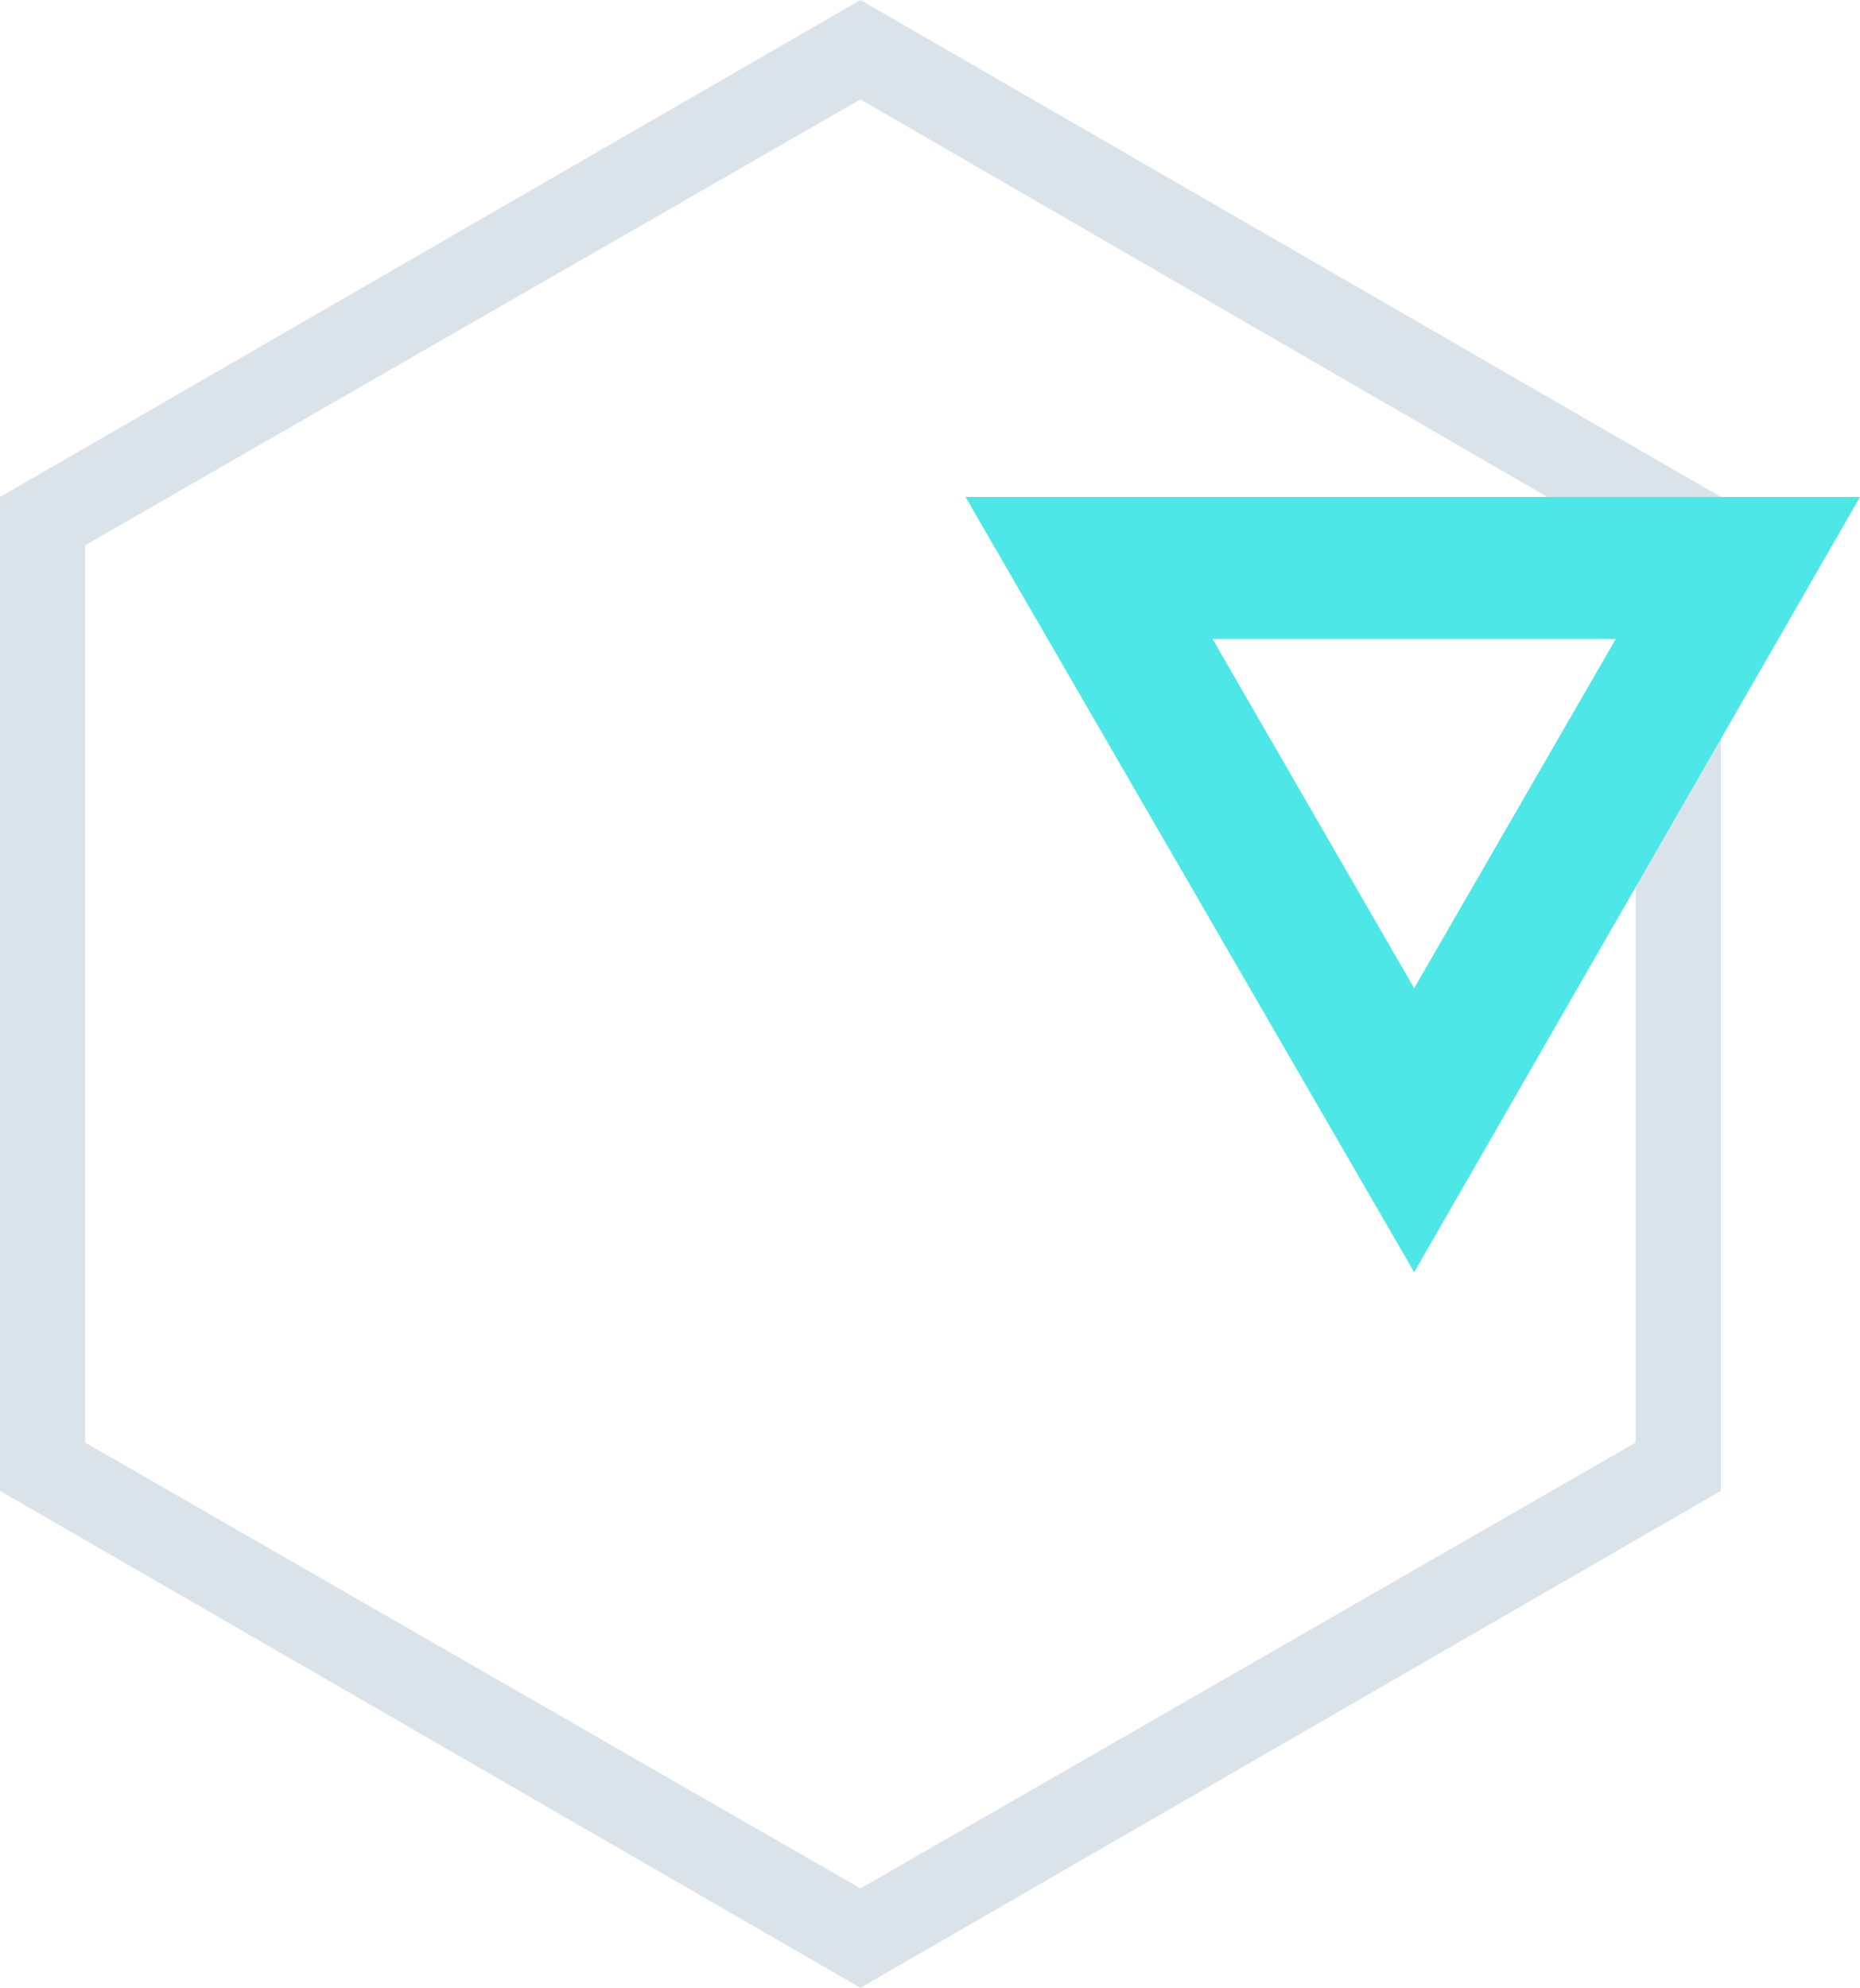 <?xml version="1.0" encoding="utf-8"?>
<!-- Generator: Adobe Illustrator 19.2.0, SVG Export Plug-In . SVG Version: 6.00 Build 0)  -->
<svg version="1.1" id="Layer_1" xmlns="http://www.w3.org/2000/svg" xmlns:xlink="http://www.w3.org/1999/xlink" x="0px" y="0px"
	 viewBox="0 0 65.5 70" style="enable-background:new 0 0 65.5 70;" xml:space="preserve">
<style type="text/css">
	.st0{fill:#DBE3EA;}
	.st1{fill:#4DE7E7;}
</style>
<g>
	<path class="st0" d="M30.3,3.5l27.3,15.8v31.5L30.3,66.5L3,50.8V19.2L30.3,3.5 M30.3,0L0,17.5v35L30.3,70l30.3-17.5v-35L30.3,0
		L30.3,0z"/>
</g>
<path class="st1" d="M56.9,22.5l-7.1,12.3l-7.1-12.3H56.9 M65.5,17.5H34l15.8,27.3L65.5,17.5L65.5,17.5z"/>
</svg>
